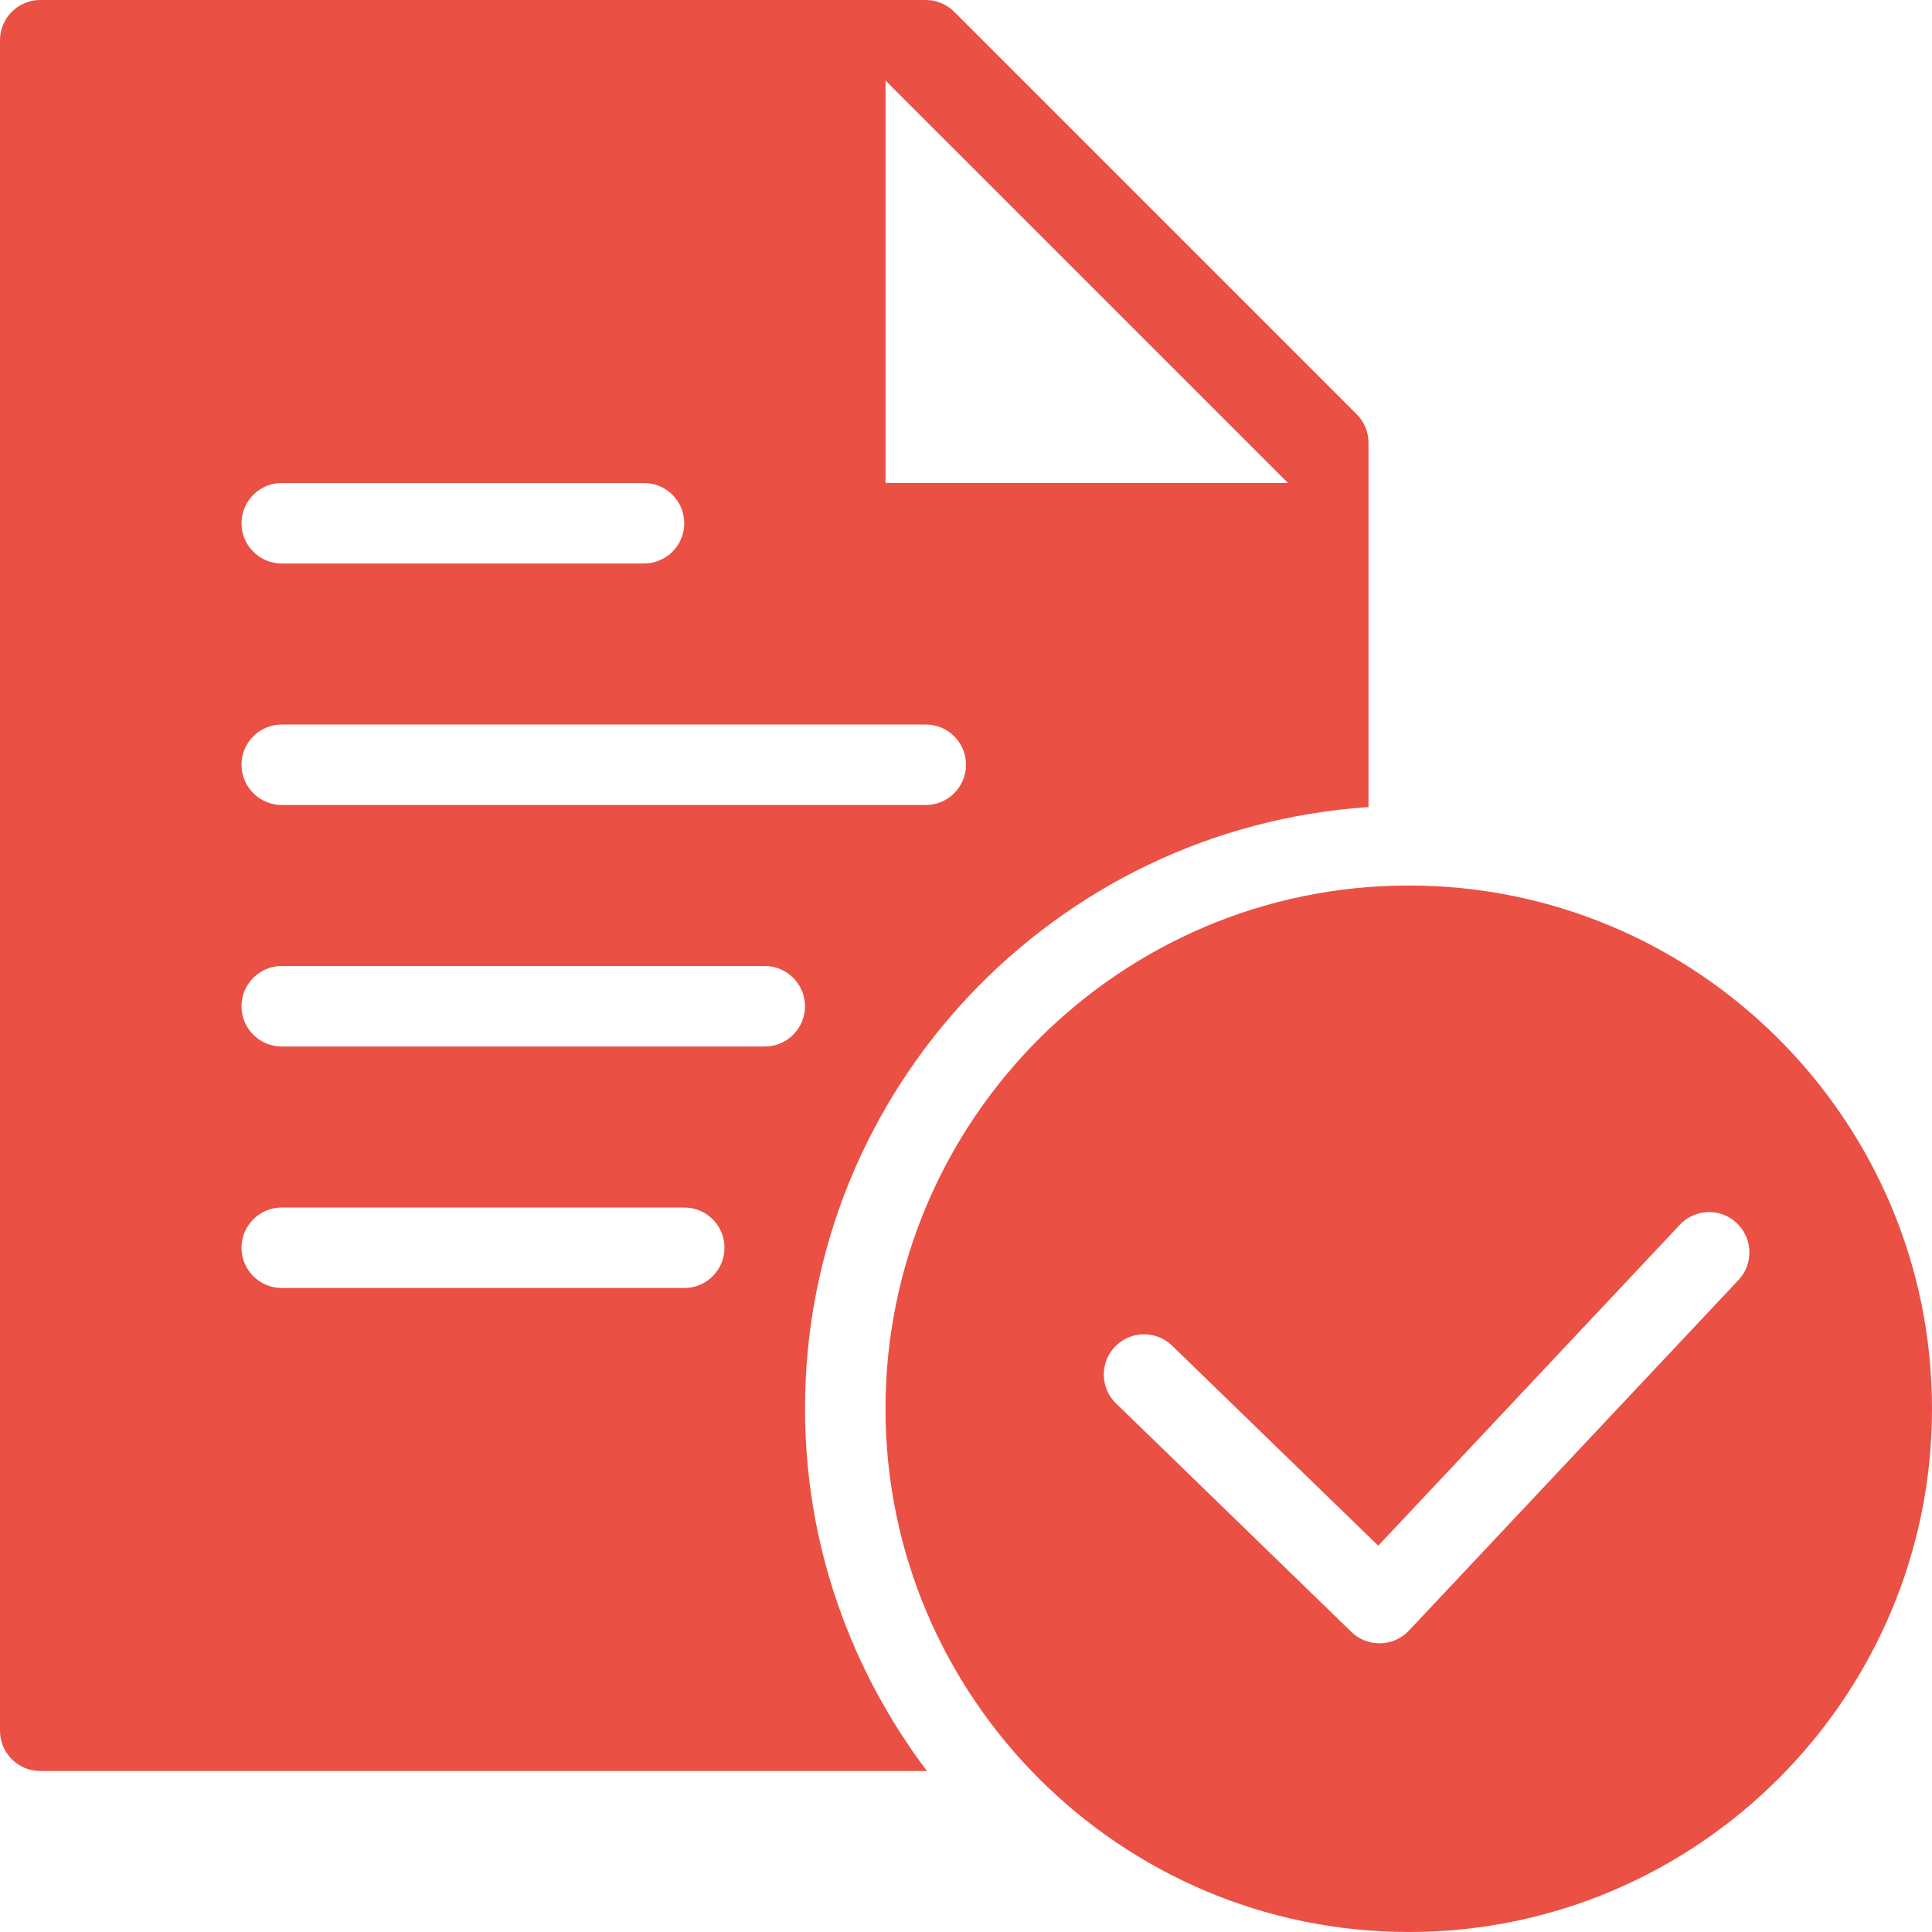 <?xml version="1.0" encoding="UTF-8"?>
<svg width="24px" height="24px" viewBox="0 0 24 24" version="1.1" xmlns="http://www.w3.org/2000/svg" xmlns:xlink="http://www.w3.org/1999/xlink">
    <title>file-check-2</title>
    <g id="Page-1" stroke="none" stroke-width="1" fill="none" fill-rule="evenodd">
        <g id="Desktop-HD" transform="translate(-976, -546)">
            <g id="file-check-2" transform="translate(976, 546)">
                <g id="Filled_Icons" fill="#EA5044" fill-rule="nonzero">
                    <g id="Group">
                        <path d="M17.5,11 C13.916,11 11,13.915 11,17.5 C11,21.084 13.916,24 17.5,24 C21.084,24 24,21.084 24,17.5 C24,13.915 21.084,11 17.5,11 Z M21.597,15.9 L17.501,20.257 C17.303,20.466 16.98,20.46 16.789,20.274 L13.863,17.433 C13.666,17.243 13.66,16.924 13.853,16.727 C14.044,16.529 14.361,16.524 14.56,16.716 L17.121,19.201 L20.868,15.214 C21.056,15.013 21.375,15.003 21.574,15.193 C21.775,15.383 21.785,15.699 21.597,15.9 Z" id="Shape"></path>
                        <path d="M10,17.5 C10,13.533 13.098,10.285 17,10.026 L17,5.5 C17,5.367 16.947,5.24 16.854,5.147 L11.854,0.147 C11.76,0.053 11.632,0 11.5,0 L0.5,0 C0.224,0 0,0.224 0,0.5 L0,21.5 C0,21.776 0.224,22 0.5,22 L11.515,22 C10.568,20.745 10,19.19 10,17.5 Z M11,1 L16,6 L11,6 L11,1 Z M3.5,6 L8,6 C8.276,6 8.5,6.224 8.5,6.5 C8.5,6.776 8.276,7 8,7 L3.5,7 C3.224,7 3,6.776 3,6.5 C3,6.224 3.224,6 3.5,6 Z M3.5,9 L11.5,9 C11.776,9 12,9.224 12,9.5 C12,9.776 11.776,10 11.5,10 L3.5,10 C3.224,10 3,9.776 3,9.5 C3,9.224 3.224,9 3.5,9 Z M8.5,16 L3.5,16 C3.224,16 3,15.776 3,15.5 C3,15.224 3.224,15 3.5,15 L8.5,15 C8.776,15 9,15.224 9,15.5 C9,15.776 8.776,16 8.5,16 Z M9.5,13 L3.5,13 C3.224,13 3,12.776 3,12.5 C3,12.224 3.224,12 3.5,12 L9.5,12 C9.776,12 10,12.224 10,12.5 C10,12.776 9.776,13 9.5,13 Z" id="Shape"></path>
                    </g>
                </g>
                <g id="Invisible_Shape">
                    <rect id="Rectangle" x="0" y="0" width="24" height="24"></rect>
                </g>
            </g>
        </g>
    </g>
</svg>